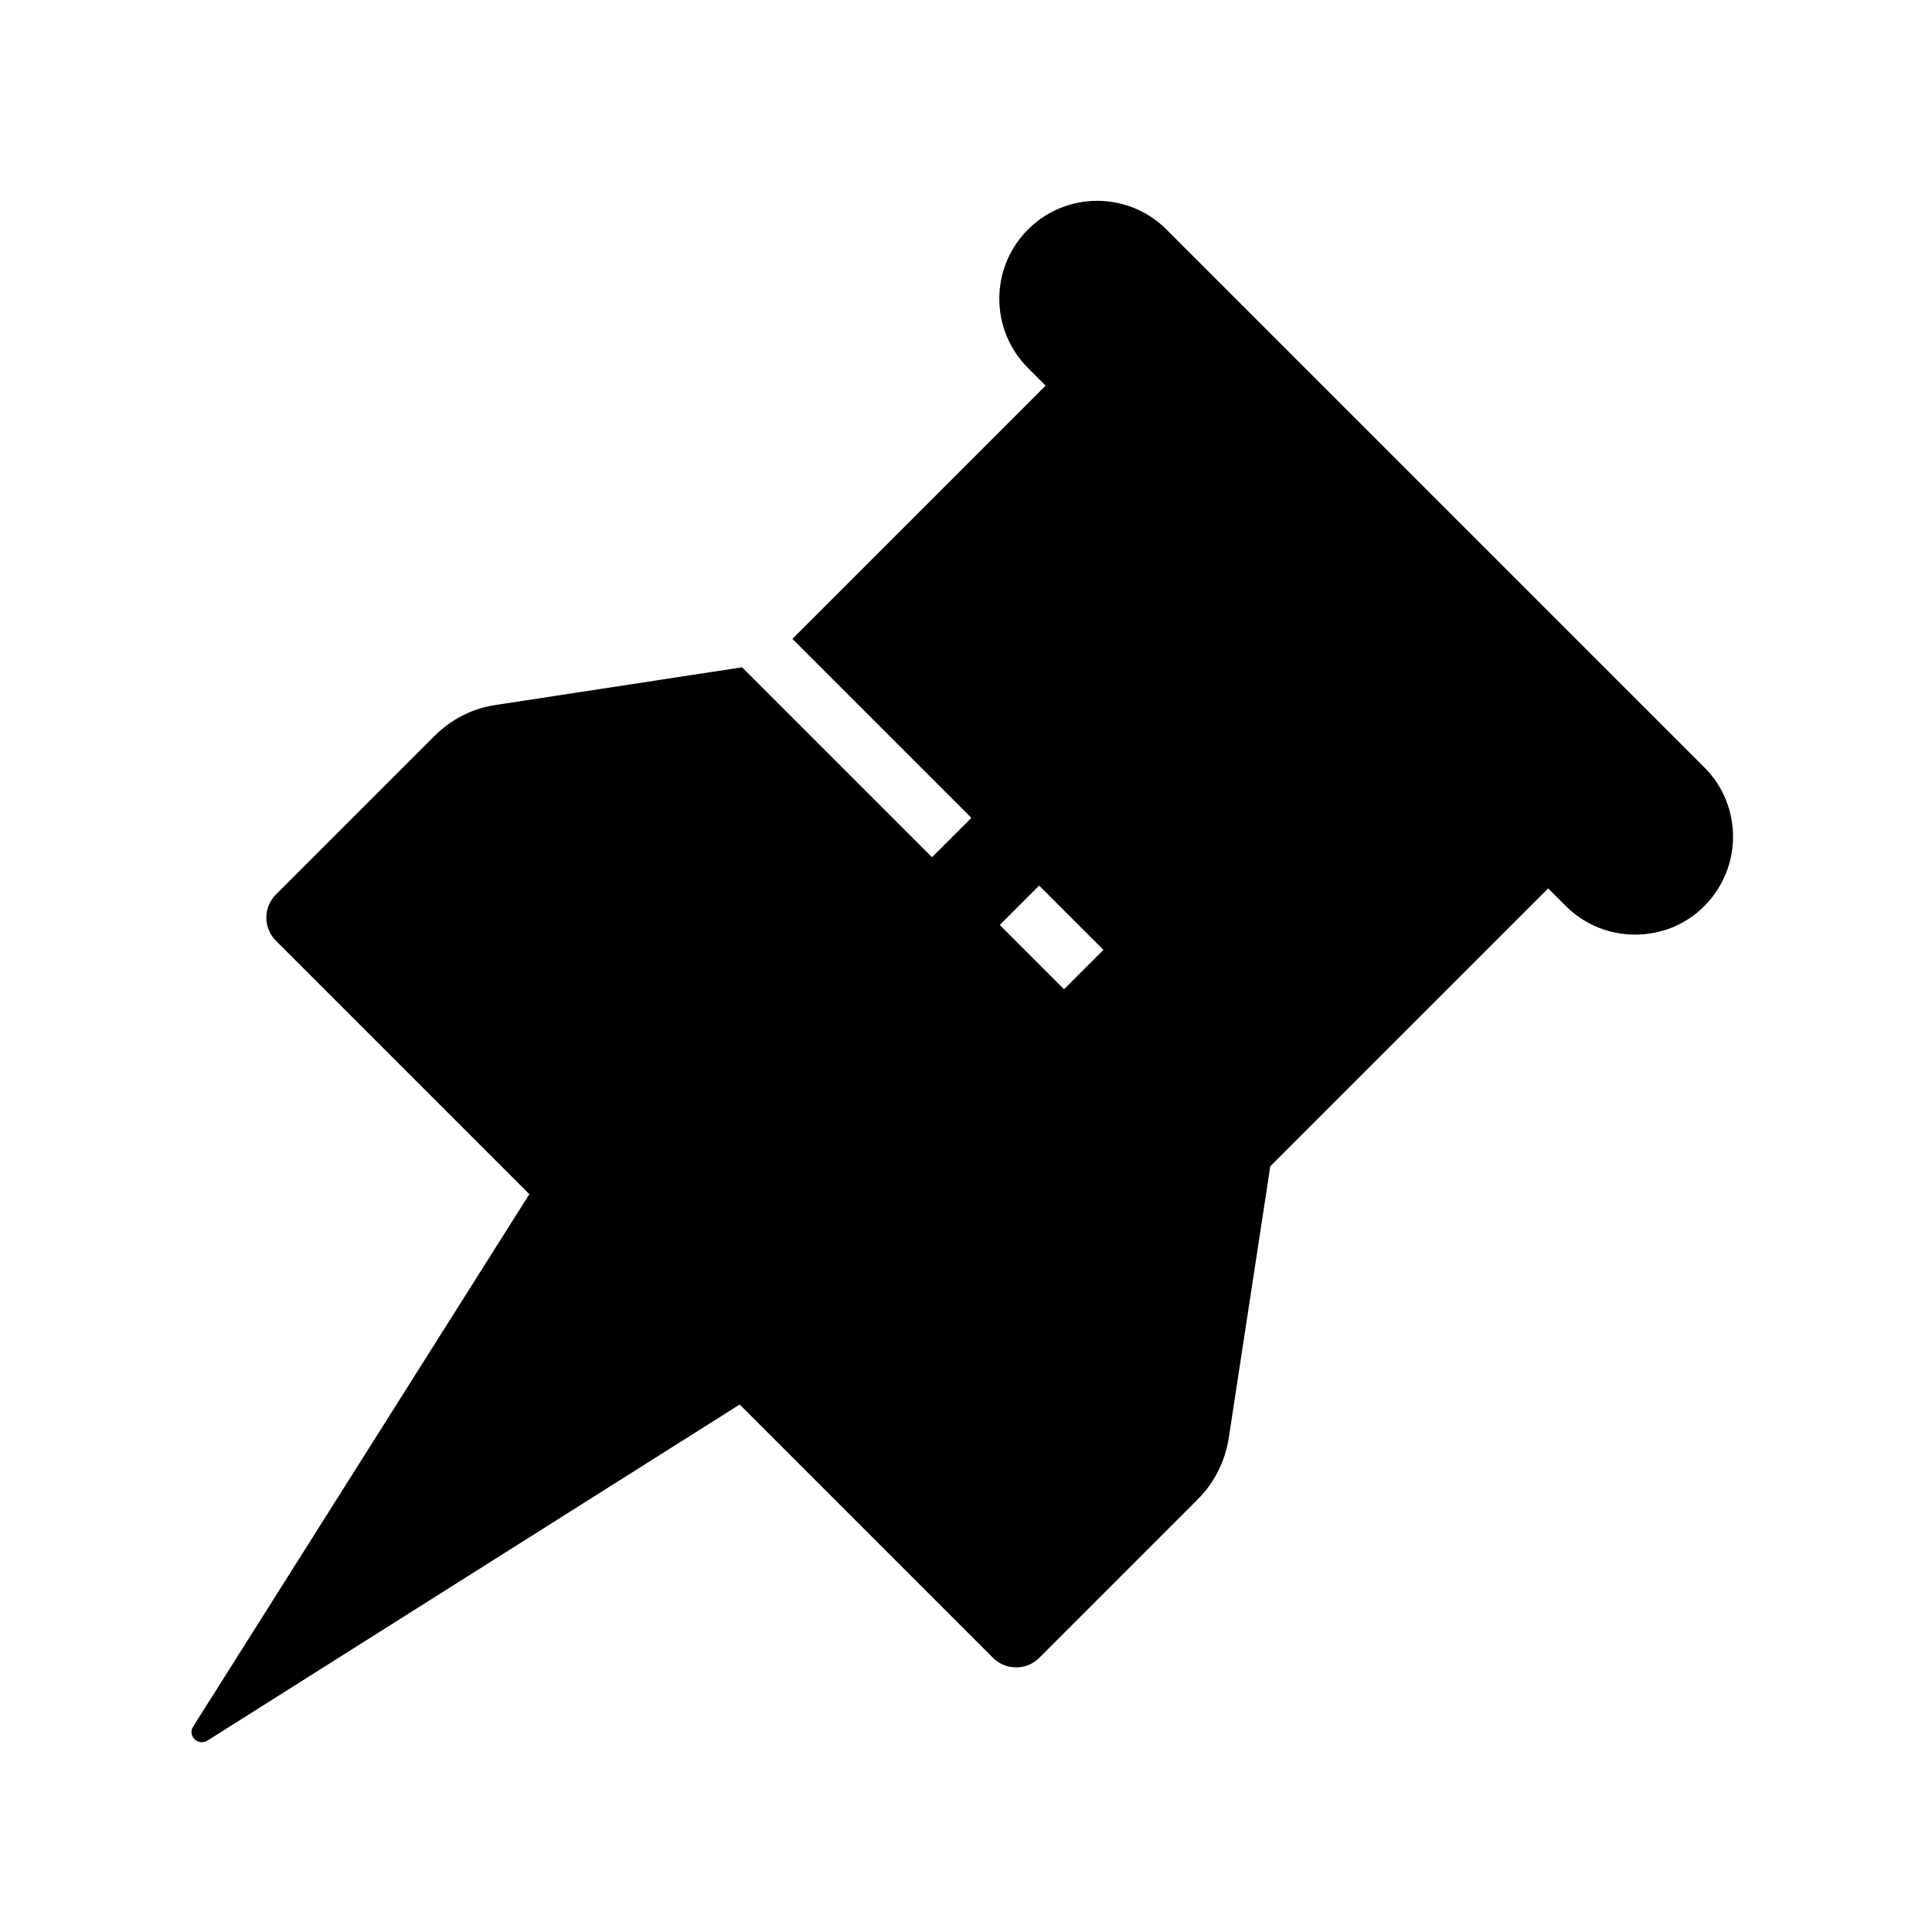 <?xml version="1.0" encoding="UTF-8"?>
<!-- Uploaded to: SVG Repo, www.svgrepo.com, Generator: SVG Repo Mixer Tools -->
<svg fill="#000000" width="800px" height="800px" version="1.1" viewBox="144 144 512 512" xmlns="http://www.w3.org/2000/svg">
 <path d="m595.67 347.36-142.54-142.54c-10.137-10.137-26.566-10.137-36.703 0-10.137 10.137-10.137 26.566 0 36.703l4.676 4.676-67.109 67.109 47.43 47.43-10.43 10.43-50.328-50.328-65.336 9.988c-6.199 0.934-11.758 3.789-16.188 8.215l-42.016 42.016c-3.394 3.394-3.394 8.855 0 12.25l67.156 67.156-89.105 141.11c-0.688 1.082-0.543 2.461 0.395 3.344 0.543 0.543 1.23 0.789 1.918 0.789 0.492 0 0.984-0.148 1.426-0.395l141.11-89.102 67.156 67.156c1.672 1.672 3.887 2.508 6.102 2.508s4.43-0.836 6.102-2.508l42.016-42.016c4.43-4.43 7.231-10.035 8.215-16.188l11.02-72.078 73.652-73.652 4.676 4.676c5.066 5.066 11.711 7.578 18.352 7.578 3.344 0 6.641-0.641 9.789-1.871 3.102-1.277 6.051-3.148 8.562-5.707 10.141-10.184 10.141-26.617 0.004-36.75zm-169.69 58.793-17.023-17.023 10.43-10.43 17.023 17.023z"/>
</svg>